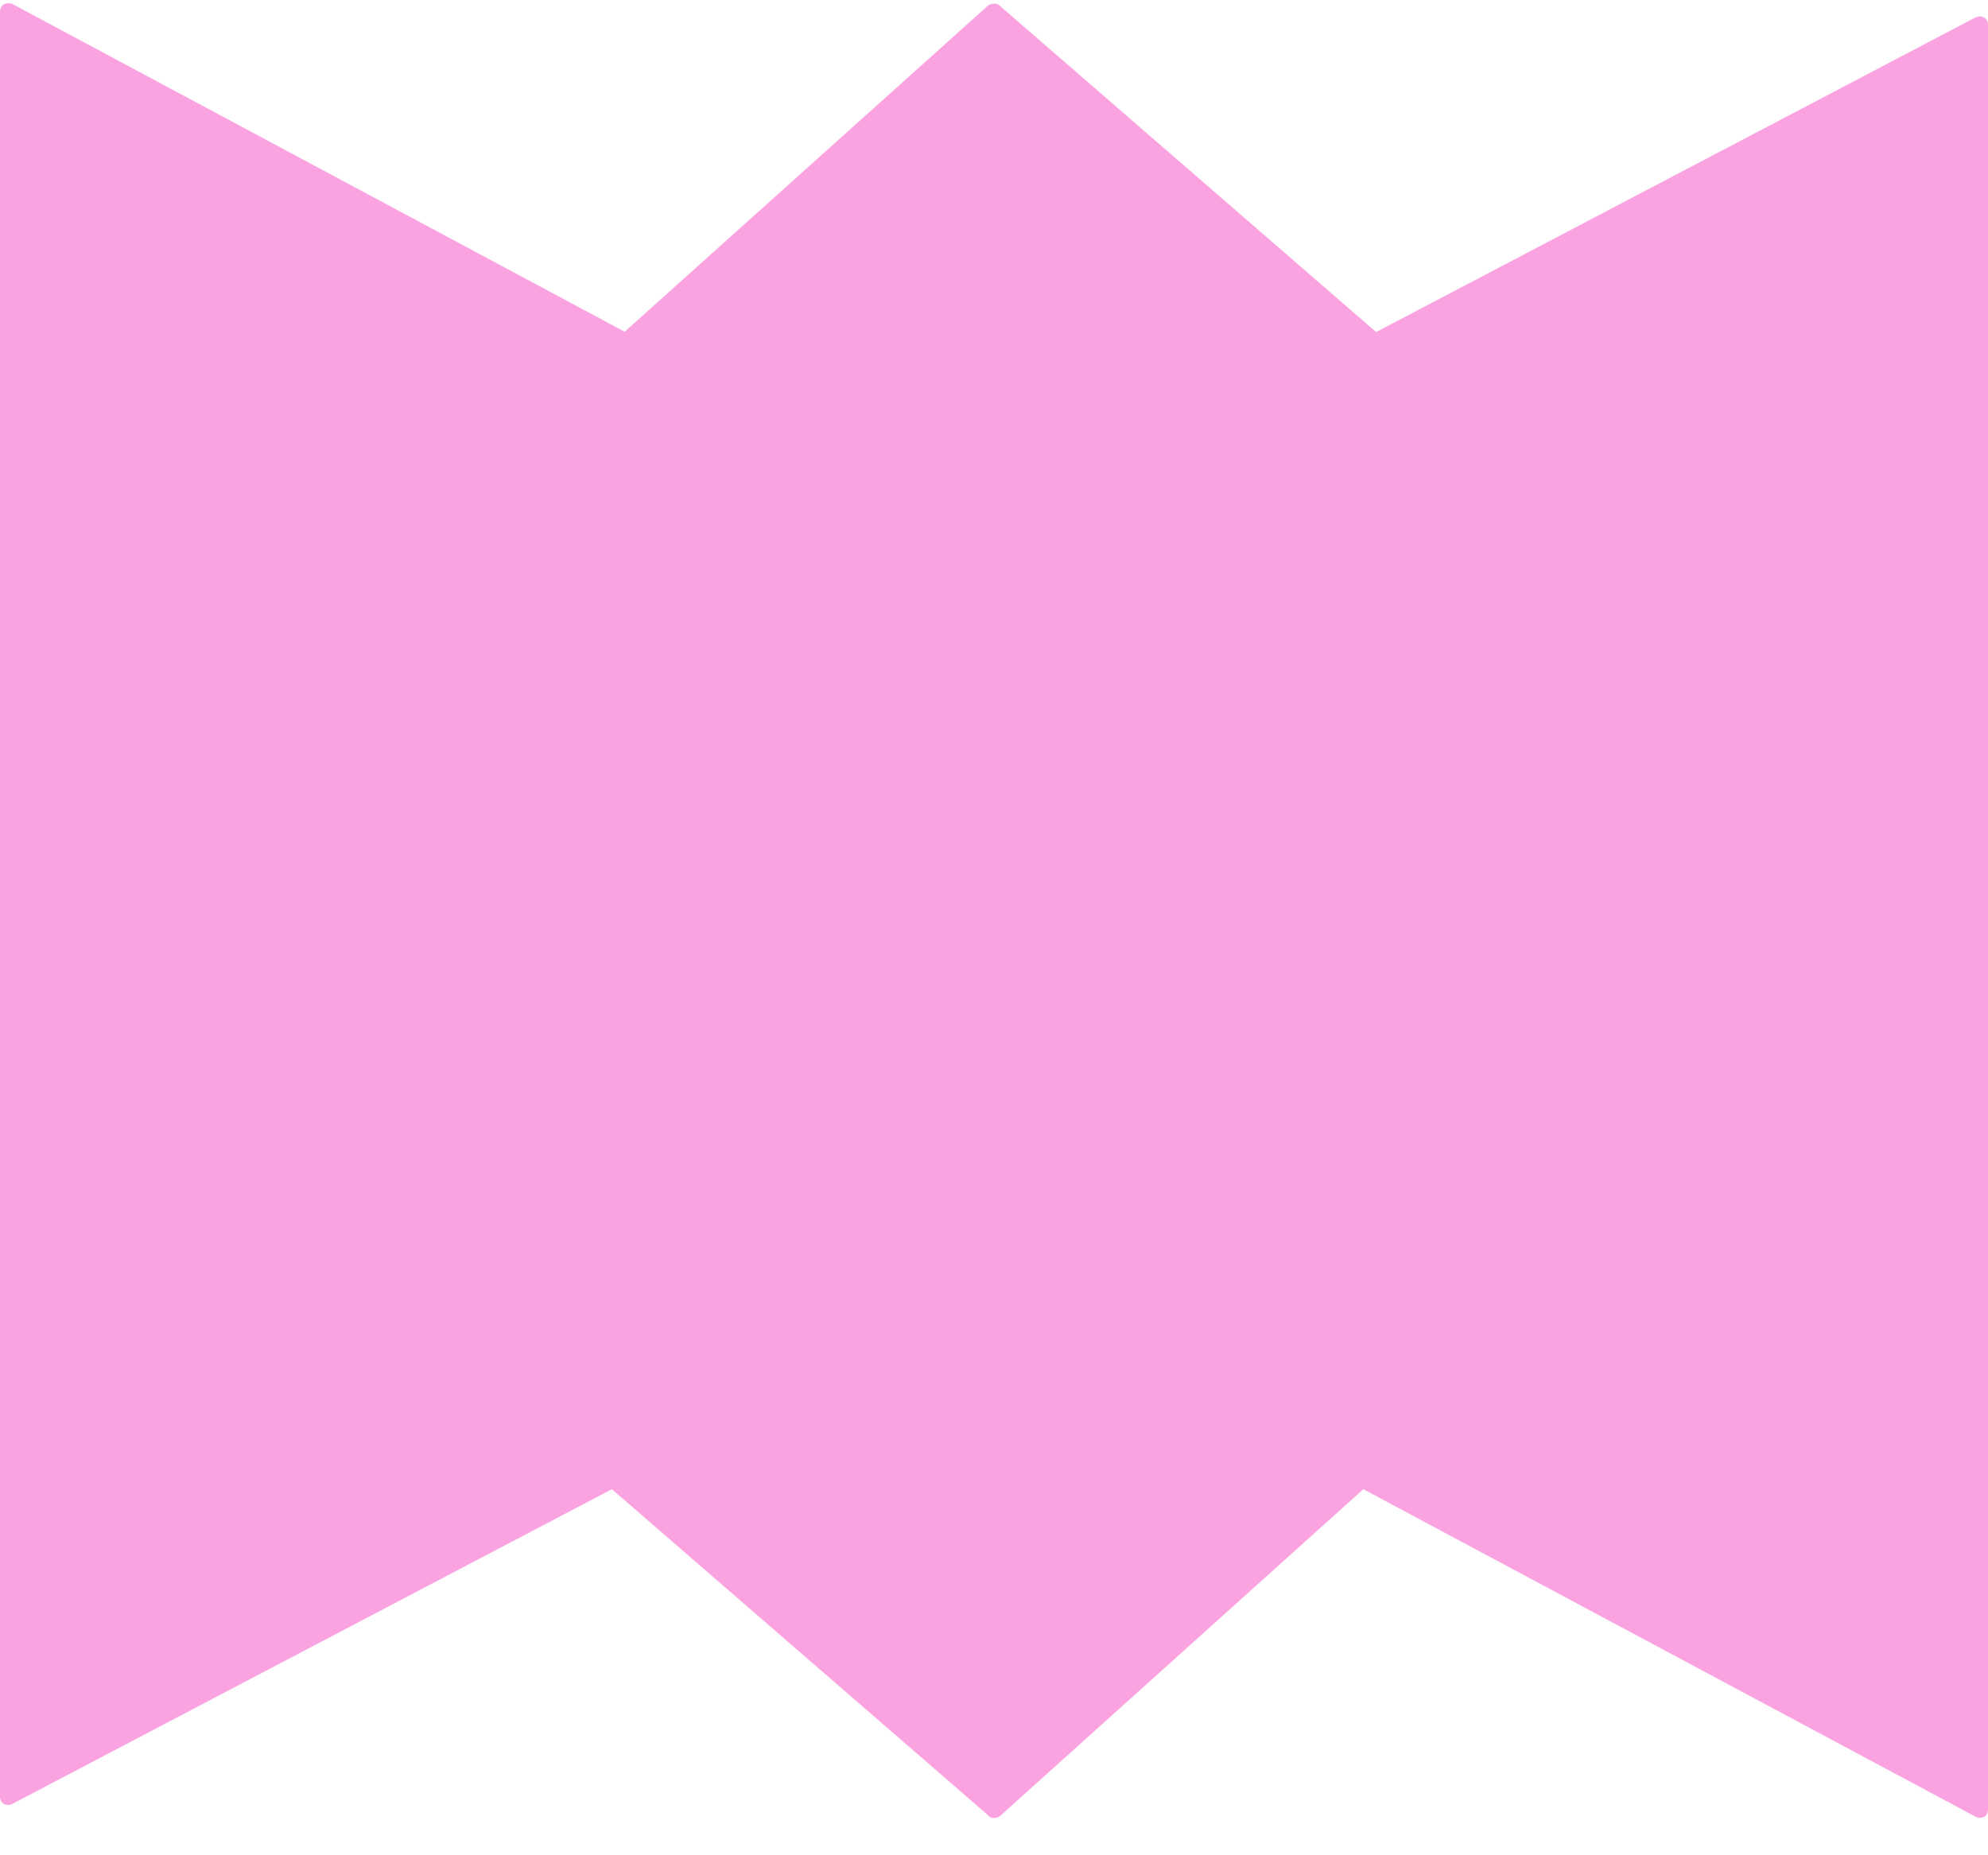 <svg width="45" height="42" viewBox="0 0 45 42" fill="none" xmlns="http://www.w3.org/2000/svg">
<path d="M44.726 0.39L31.15 7.517L22.649 0.146C22.649 0.146 22.61 0.107 22.57 0.091C22.5 0.068 22.414 0.091 22.359 0.131L14.14 7.51L0.282 0.091C0.219 0.06 0.149 0.068 0.086 0.099C0.031 0.131 0 0.194 0 0.264V40.675C0 40.738 0.031 40.801 0.086 40.84C0.141 40.864 0.219 40.872 0.274 40.84L13.85 33.713L22.336 41.068C22.336 41.068 22.383 41.123 22.414 41.139C22.414 41.139 22.437 41.139 22.445 41.155C22.469 41.155 22.484 41.155 22.508 41.155C22.555 41.155 22.594 41.139 22.641 41.108L30.86 33.713L44.726 41.131C44.789 41.163 44.851 41.155 44.914 41.131C44.969 41.1 45 41.037 45 40.966V0.563C45 0.493 44.969 0.43 44.914 0.398C44.851 0.367 44.781 0.359 44.726 0.398" fill="#FAA3E0"/>
</svg>
